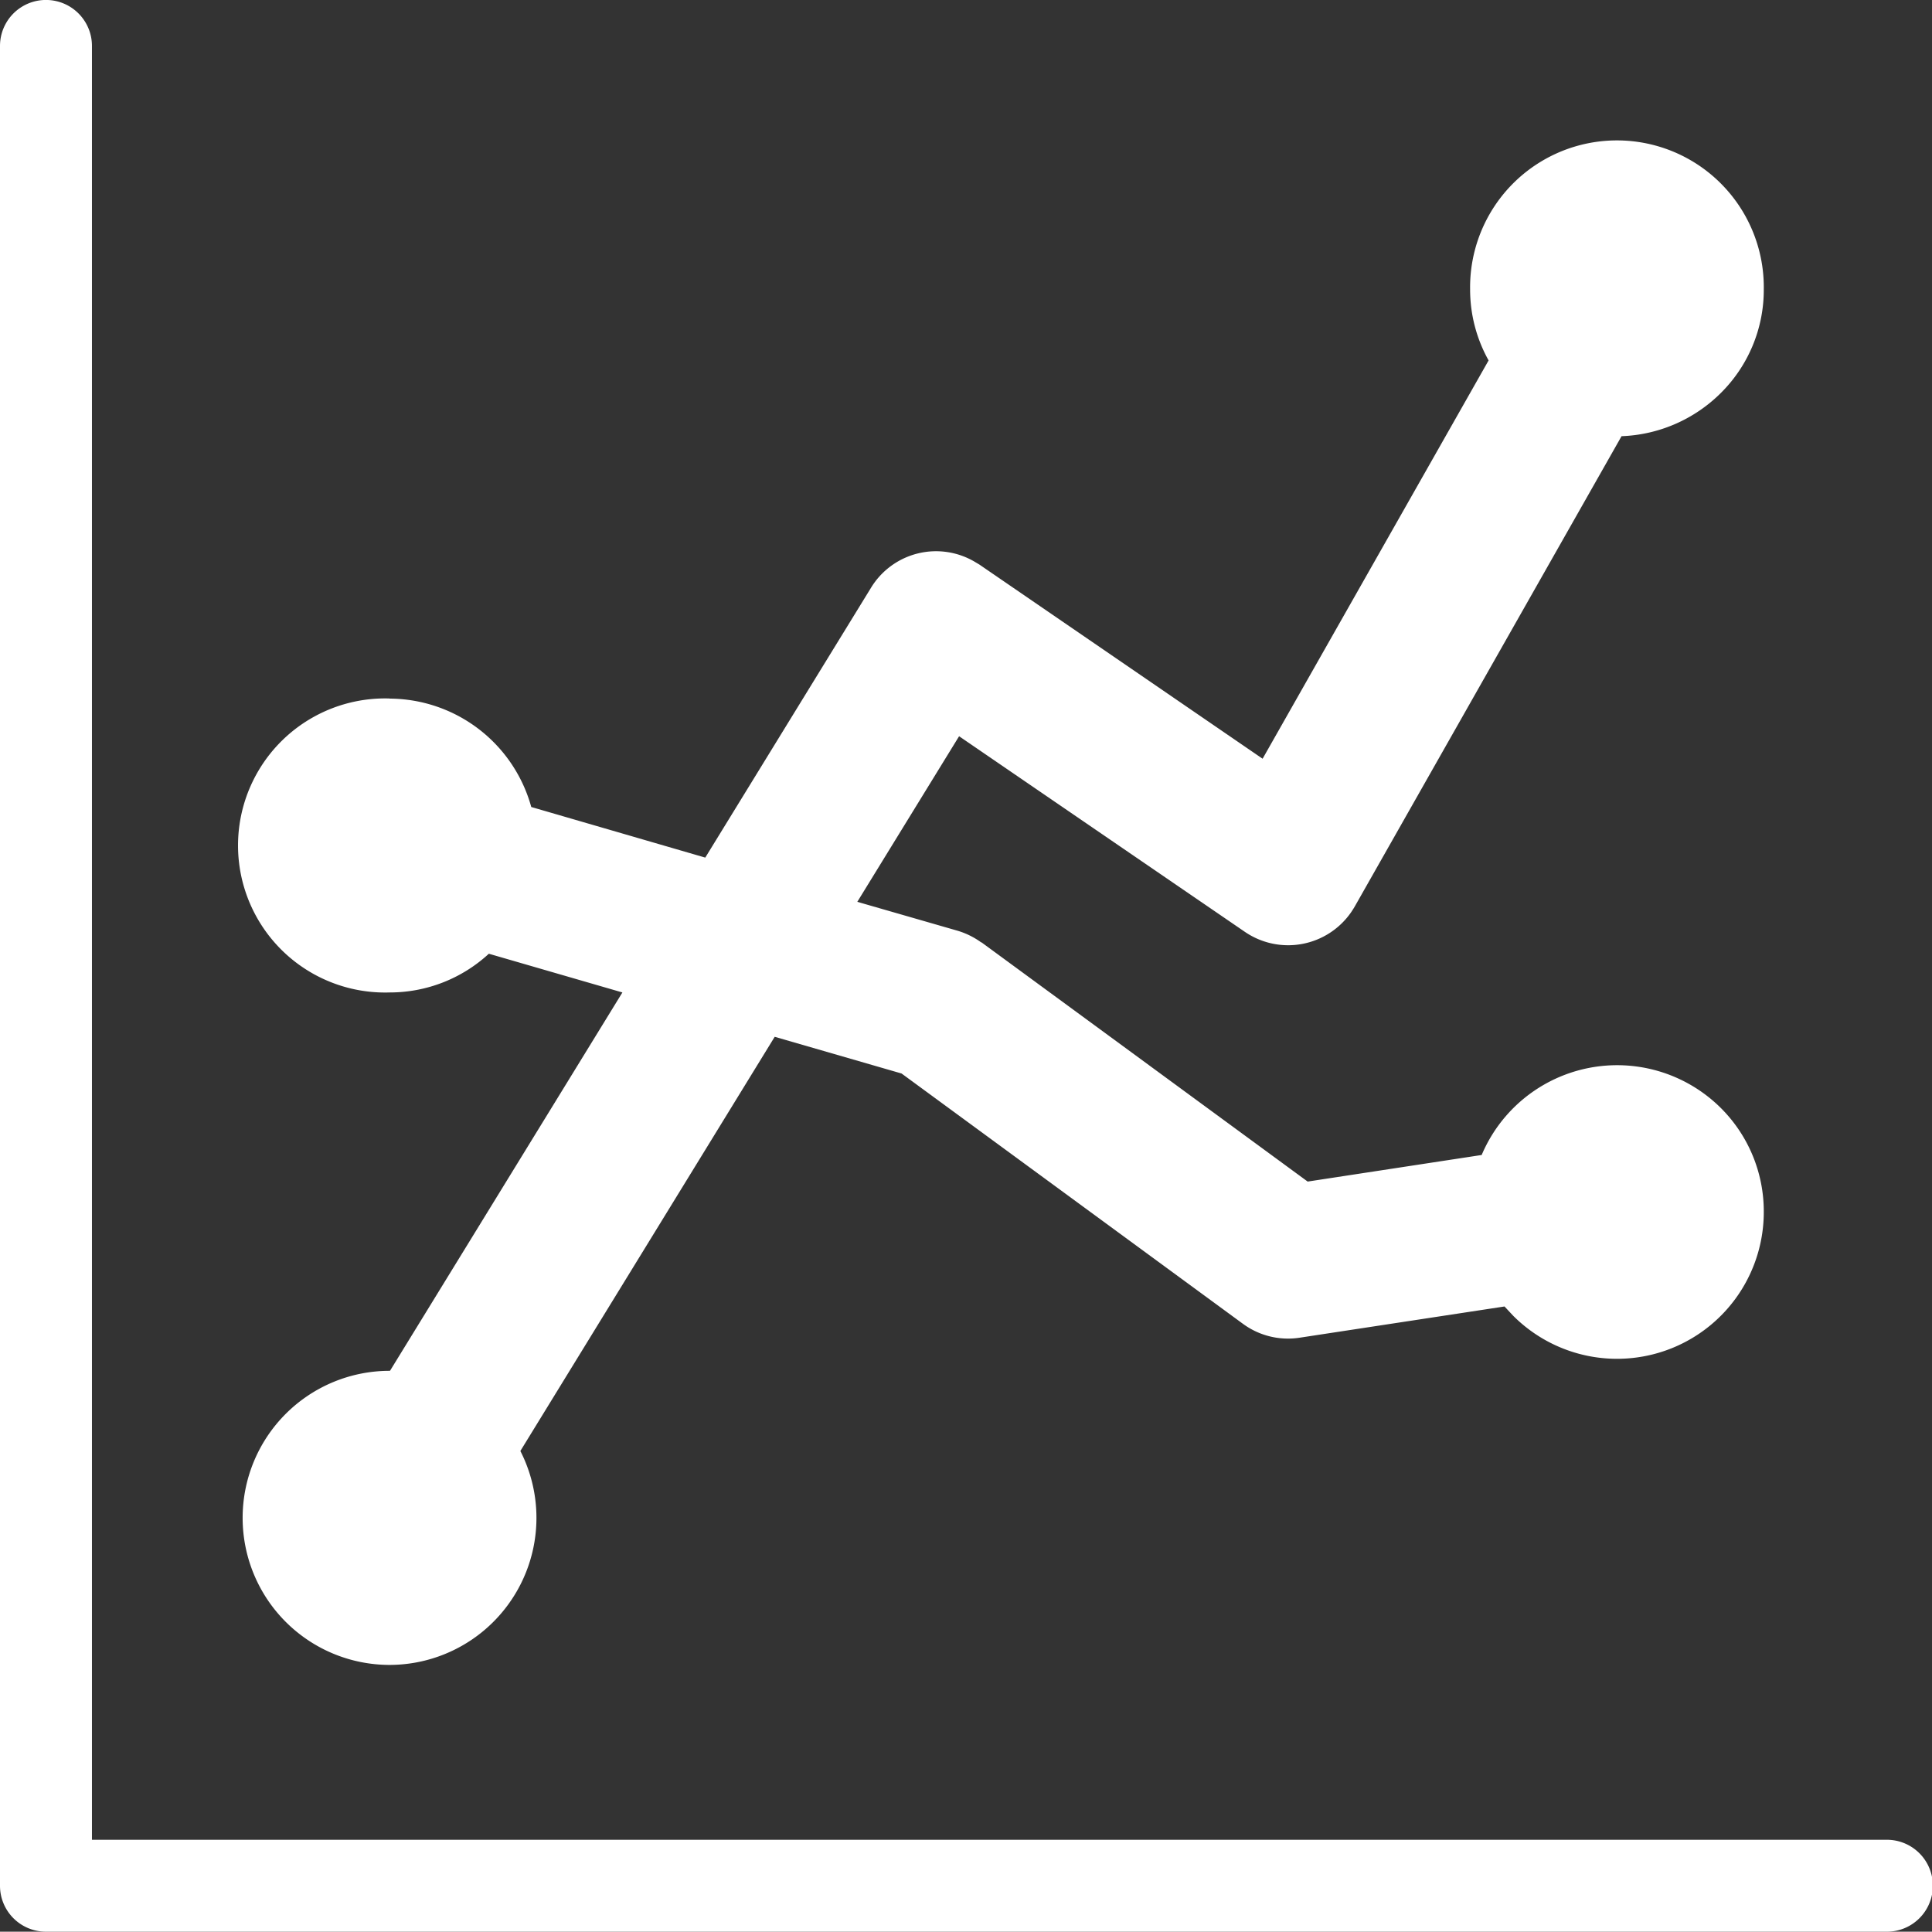 <svg xmlns="http://www.w3.org/2000/svg" width="67.005" height="66.994" viewBox="0 0 67.005 66.994">
  <rect x="0" y="0" width="67.005" height="66.994" fill="#333333" stroke="none"/>
  <path id="year-img7" d="M414.212,6553.282a5.12,5.12,0,0,1,4.912,3.759l6.035,1.755,5.745-9.353a2.641,2.641,0,0,1,3.639-.883l.12.071h0l9.825,6.736,7.838-13.814a5.034,5.034,0,0,1-.641-2.466,5.093,5.093,0,1,1,10.185,0,5.037,5.037,0,0,1-1.494,3.6,5.146,5.146,0,0,1-3.439,1.494l-9.212,16.239c-.05.091-.1.171-.16.261a2.657,2.657,0,0,1-3.689.692l-9.914-6.786-3.53,5.743,3.469,1a2.705,2.705,0,0,1,.833.411v-.009l11.317,8.3,6.035-.922a5.1,5.1,0,0,1,8.29-1.634,5.061,5.061,0,0,1,1.494,3.609,5.09,5.09,0,0,1-8.692,3.6l-.3-.321-7.106,1.083h0a2.641,2.641,0,0,1-1.966-.482l-11.839-8.681-4.4-1.273-8.821,14.365a5.1,5.1,0,0,1-4.532,7.419,5.1,5.1,0,1,1,0-10.2h.011l8.06-13.122-4.632-1.343a5.066,5.066,0,0,1-3.439,1.343,5.1,5.1,0,1,1,0-10.195Zm-11.919,42.765H466.1a1.594,1.594,0,1,0,0-3.187H403.888v-62.214a1.594,1.594,0,0,0-3.189,0v63.808A1.592,1.592,0,0,0,402.293,6596.047Z" transform="translate(-400.699 -6529.053)" fill="#fff"/>
</svg>
